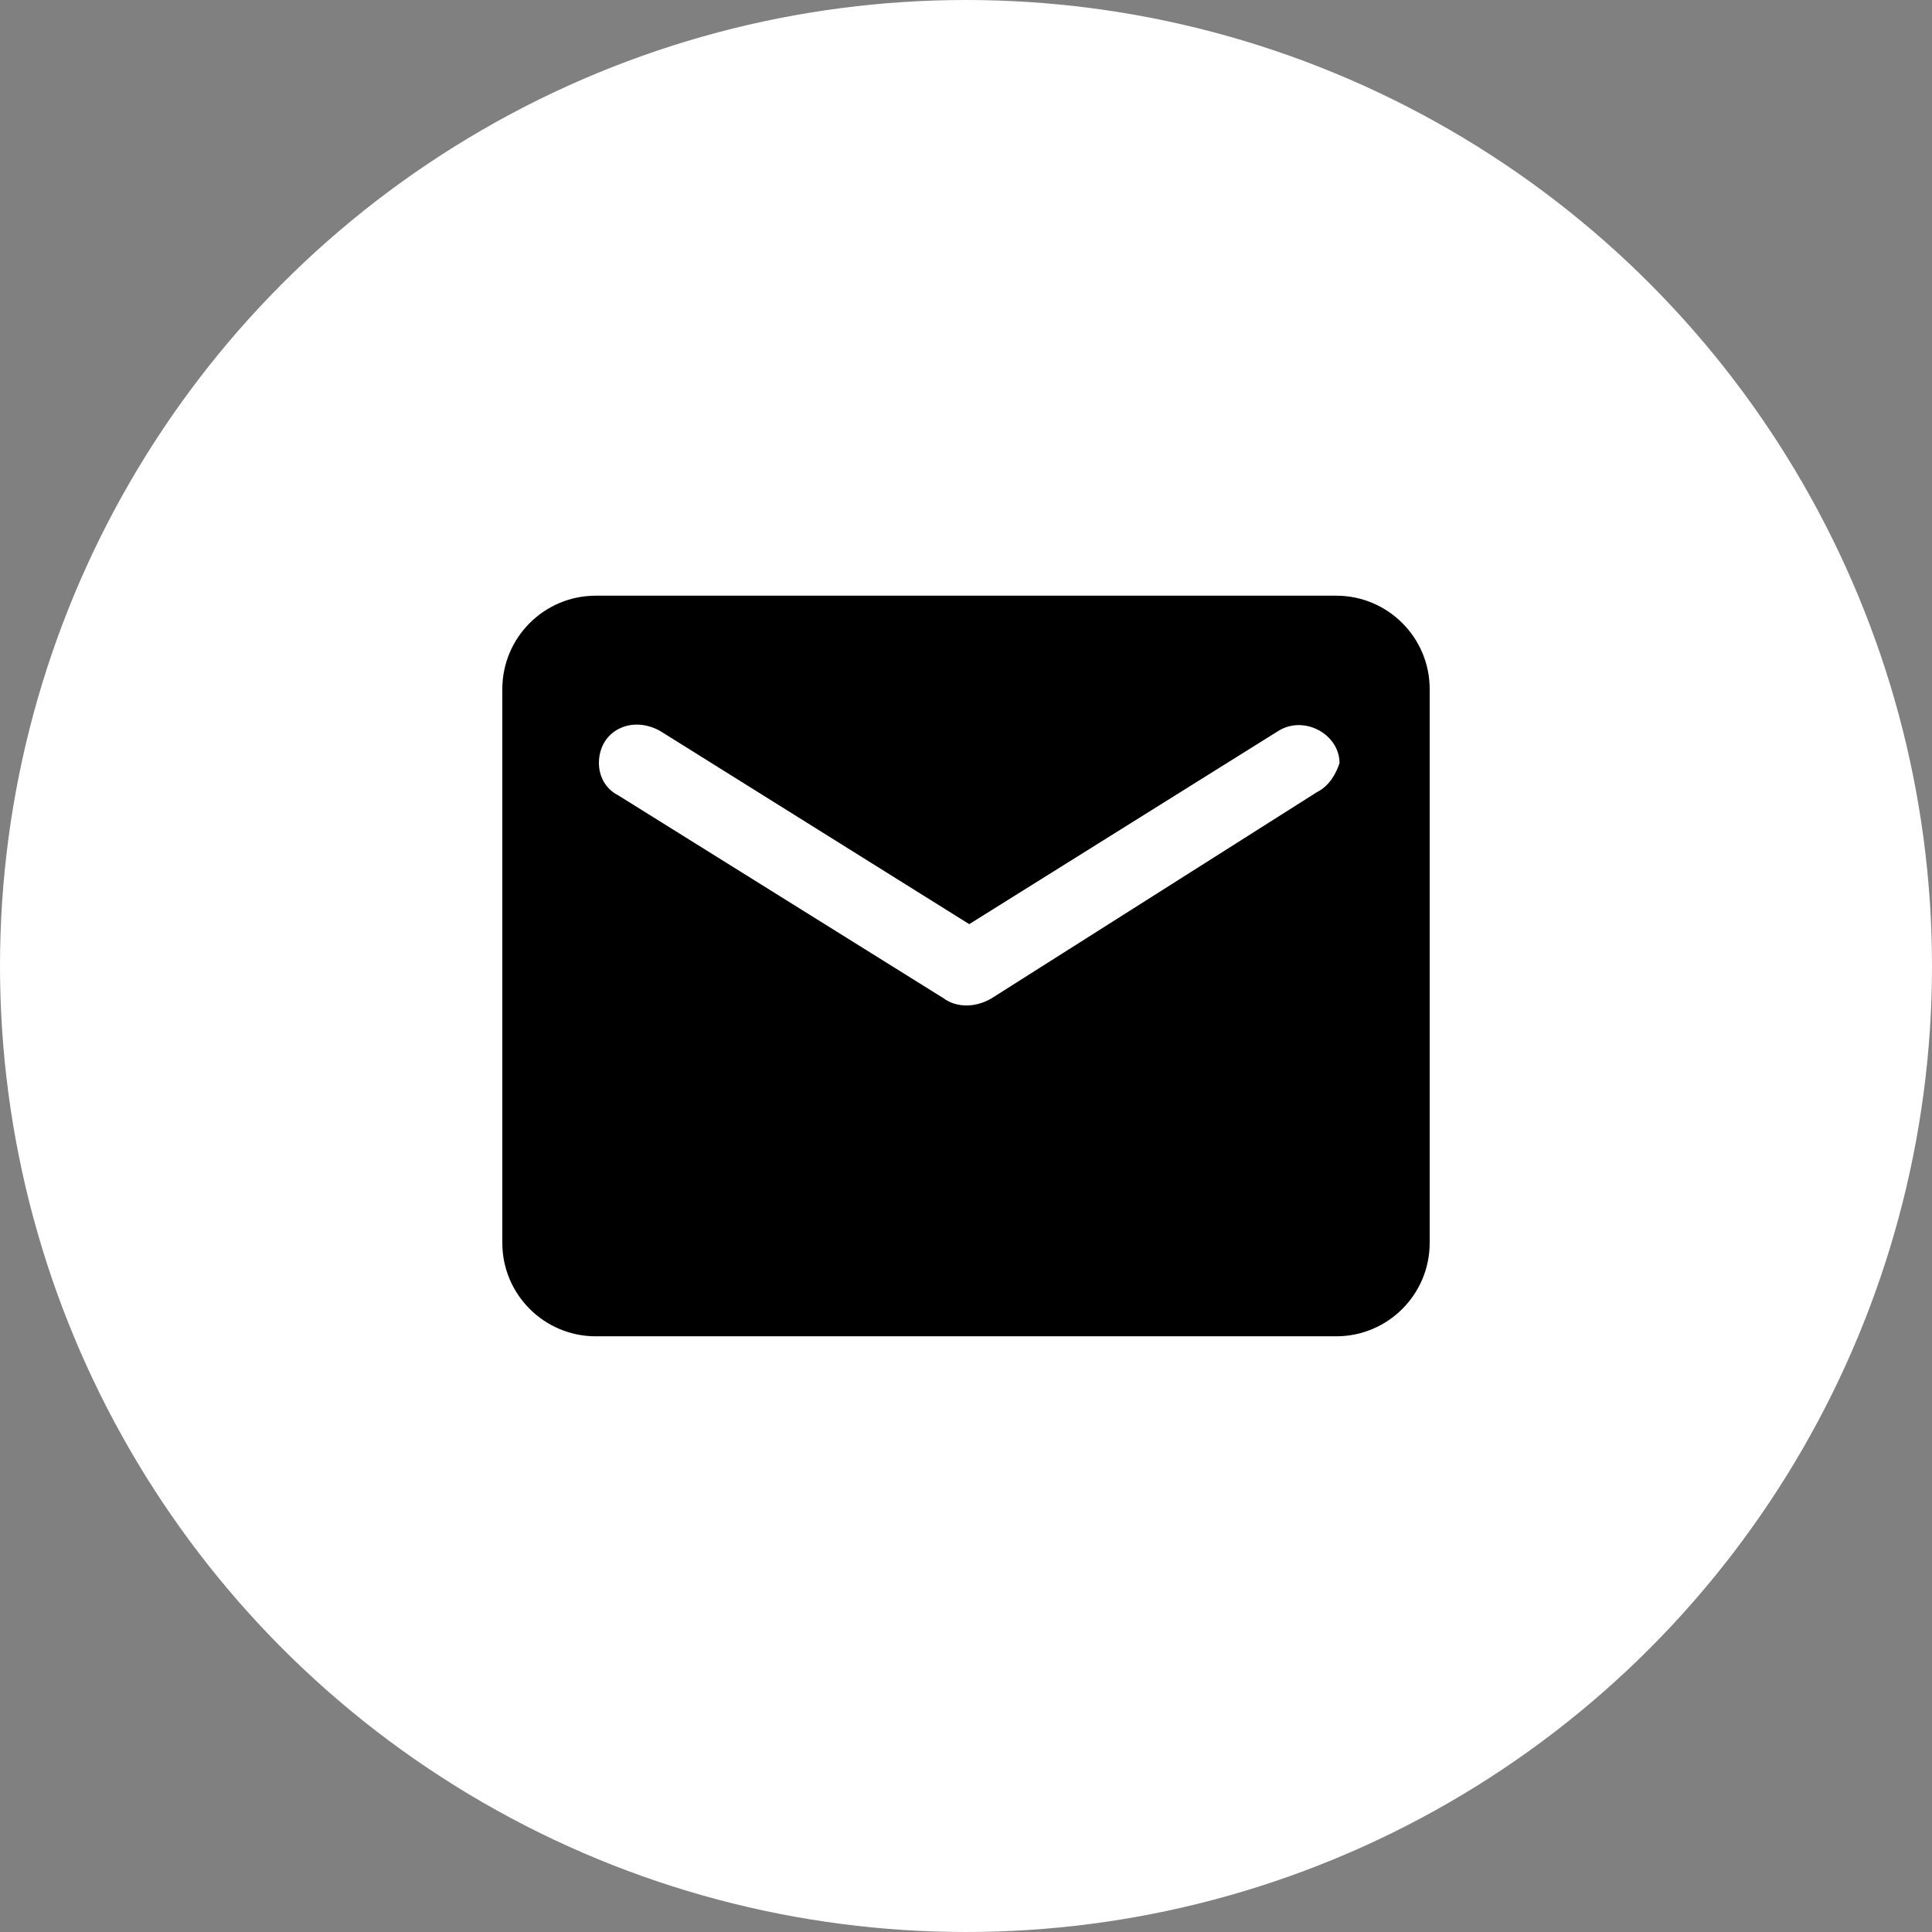 <?xml version="1.0" encoding="utf-8"?>
<!-- Generator: Adobe Illustrator 25.2.3, SVG Export Plug-In . SVG Version: 6.00 Build 0)  -->
<svg version="1.1" id="レイヤー_1" xmlns="http://www.w3.org/2000/svg" xmlns:xlink="http://www.w3.org/1999/xlink" x="0px"
	 y="0px" viewBox="0 0 60 60" style="enable-background:new 0 0 60 60;" xml:space="preserve">
<rect x="0" y="0" width="60" height="60" fill="#808080" stroke="none"/>
<style type="text/css">
	.st0{fill:#FFFFFF;}
</style>
<circle class="st0" cx="30" cy="30" r="30"/>
<path d="M41.5,18.5h-23c-1.6,0-2.9,1.3-2.9,2.9l0,17.2c0,1.6,1.3,2.9,2.9,2.9h23c1.6,0,2.9-1.3,2.9-2.9V21.4
	C44.4,19.8,43.1,18.5,41.5,18.5z M40.9,24.6L30.8,31c-0.5,0.3-1.1,0.3-1.5,0l-10.1-6.3c-0.4-0.2-0.6-0.6-0.6-1c0-1,1-1.5,1.9-1
	l9.6,6l9.6-6c0.8-0.5,1.9,0.1,1.9,1C41.5,24,41.3,24.4,40.9,24.6z"/>
</svg>
